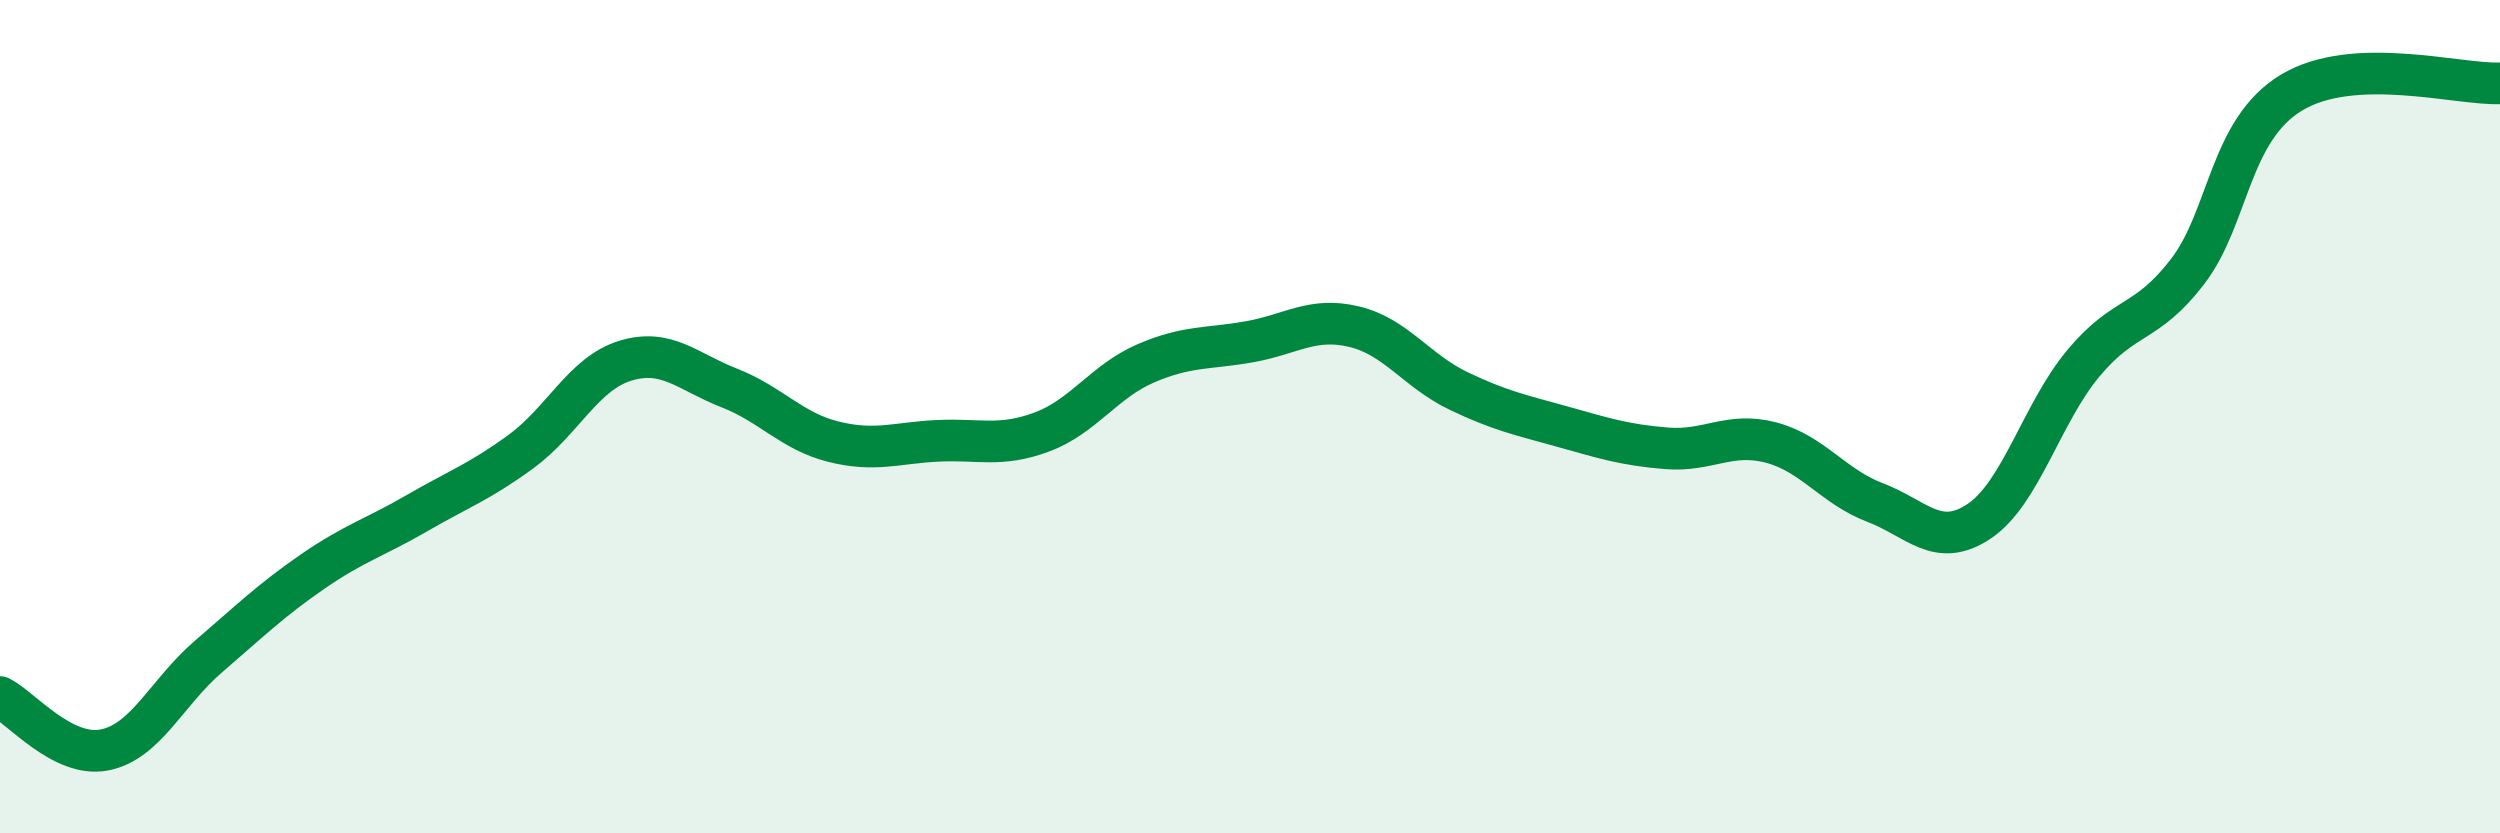 
    <svg width="60" height="20" viewBox="0 0 60 20" xmlns="http://www.w3.org/2000/svg">
      <path
        d="M 0,16.73 C 0.5,16.98 1.5,18.19 2.5,18 C 3.5,17.81 4,16.62 5,15.76 C 6,14.9 6.5,14.41 7.5,13.72 C 8.5,13.03 9,12.9 10,12.32 C 11,11.74 11.5,11.57 12.5,10.84 C 13.5,10.11 14,8.97 15,8.66 C 16,8.35 16.5,8.92 17.5,9.31 C 18.5,9.7 19,10.35 20,10.6 C 21,10.85 21.5,10.63 22.5,10.58 C 23.5,10.53 24,10.74 25,10.37 C 26,10 26.5,9.15 27.5,8.72 C 28.5,8.29 29,8.38 30,8.2 C 31,8.02 31.5,7.6 32.5,7.84 C 33.5,8.08 34,8.9 35,9.38 C 36,9.86 36.5,9.96 37.5,10.24 C 38.5,10.52 39,10.68 40,10.76 C 41,10.84 41.5,10.36 42.5,10.62 C 43.5,10.88 44,11.68 45,12.06 C 46,12.44 46.5,13.18 47.5,12.51 C 48.5,11.84 49,9.92 50,8.72 C 51,7.52 51.5,7.82 52.5,6.52 C 53.5,5.22 53.5,3.12 55,2.22 C 56.5,1.32 59,2.04 60,2L60 20L0 20Z"
        fill="#008740"
        opacity="0.1"
        stroke-linecap="round"
        stroke-linejoin="round"
      />
      <path
        d="M 0,16.73 C 0.5,16.98 1.5,18.19 2.5,18 C 3.5,17.81 4,16.62 5,15.76 C 6,14.9 6.5,14.41 7.5,13.72 C 8.5,13.03 9,12.9 10,12.32 C 11,11.74 11.5,11.57 12.5,10.84 C 13.5,10.11 14,8.97 15,8.66 C 16,8.35 16.5,8.92 17.5,9.31 C 18.5,9.7 19,10.35 20,10.6 C 21,10.85 21.5,10.63 22.5,10.58 C 23.5,10.53 24,10.74 25,10.37 C 26,10 26.5,9.15 27.5,8.72 C 28.5,8.29 29,8.38 30,8.2 C 31,8.02 31.5,7.6 32.5,7.84 C 33.5,8.08 34,8.9 35,9.38 C 36,9.86 36.5,9.96 37.5,10.24 C 38.5,10.52 39,10.68 40,10.76 C 41,10.84 41.5,10.36 42.5,10.62 C 43.5,10.88 44,11.68 45,12.06 C 46,12.44 46.5,13.18 47.5,12.51 C 48.5,11.84 49,9.92 50,8.72 C 51,7.52 51.5,7.82 52.5,6.52 C 53.5,5.22 53.5,3.12 55,2.22 C 56.5,1.32 59,2.04 60,2"
        stroke="#008740"
        stroke-width="1"
        fill="none"
        stroke-linecap="round"
        stroke-linejoin="round"
      />
    </svg>
  